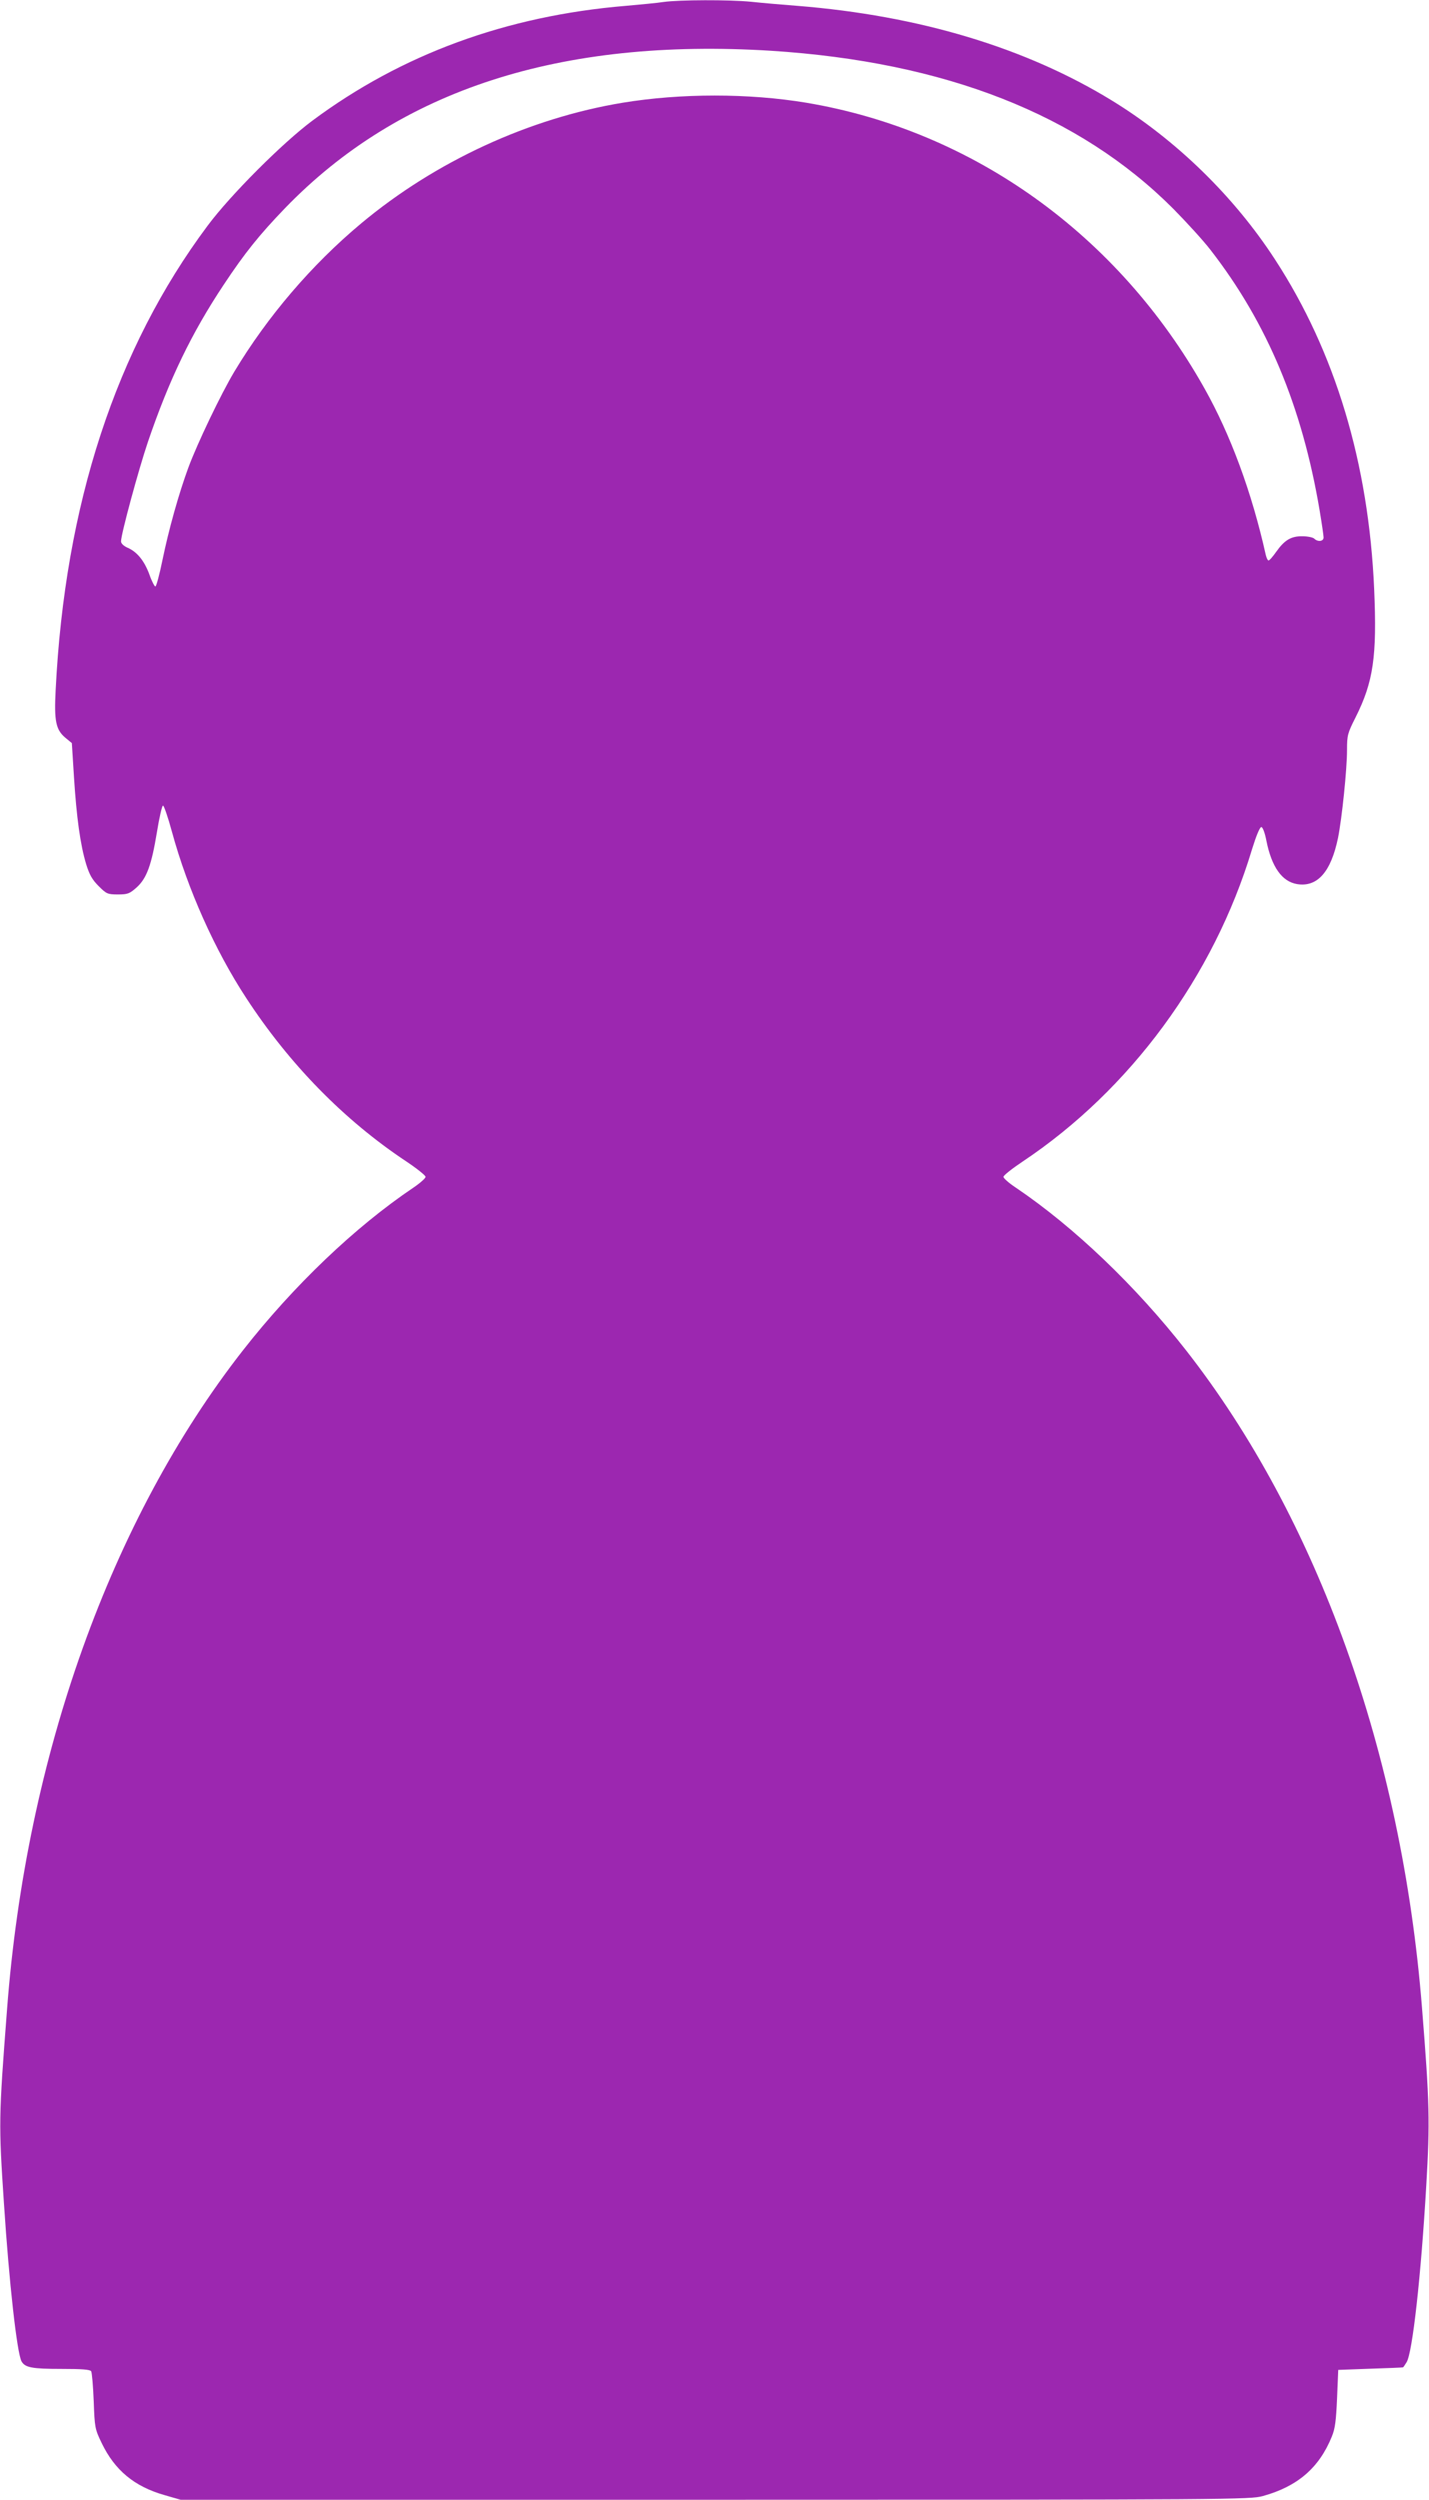 <?xml version="1.0" standalone="no"?>
<!DOCTYPE svg PUBLIC "-//W3C//DTD SVG 20010904//EN"
 "http://www.w3.org/TR/2001/REC-SVG-20010904/DTD/svg10.dtd">
<svg version="1.0" xmlns="http://www.w3.org/2000/svg"
 width="732pt" height="1280pt" viewBox="0 0 732 1280"
 preserveAspectRatio="xMidYMid meet">
<g transform="translate(0,1280) scale(0.1,-0.1)"
fill="#9c27b0" stroke="none">
<path d="M3400 12790 c-30 -5 -118 -13 -195 -20 -611 -51 -1148 -248 -1605
-588 -153 -114 -419 -380 -536 -537 -470 -629 -732 -1428 -779 -2380 -8 -157
1 -201 49 -242 l34 -28 11 -175 c13 -204 32 -344 62 -444 17 -55 31 -80 64
-113 40 -40 46 -43 99 -43 50 0 60 4 96 36 51 46 76 113 104 284 12 74 26 135
31 135 5 0 26 -61 46 -135 80 -293 220 -606 380 -850 221 -339 502 -626 820
-837 54 -36 99 -72 99 -79 0 -7 -28 -32 -62 -55 -300 -202 -615 -503 -874
-834 -675 -863 -1110 -2077 -1208 -3375 -43 -558 -43 -583 -16 -990 27 -414
67 -766 90 -811 18 -32 53 -39 205 -39 104 0 146 -3 152 -12 4 -7 10 -76 13
-153 5 -135 6 -143 41 -215 67 -139 167 -222 321 -266 l83 -24 2738 0 c2656 0
2739 1 2806 19 177 49 288 144 353 304 17 41 22 81 27 197 l6 145 165 6 c91 3
166 6 167 7 2 1 10 13 18 26 30 46 74 440 101 906 19 325 17 424 -22 910 -103
1300 -535 2505 -1208 3365 -259 331 -574 632 -873 834 -35 23 -63 48 -63 55 0
7 44 42 98 78 552 368 980 950 1175 1598 21 68 40 115 48 115 7 0 18 -28 26
-70 27 -135 80 -209 157 -222 104 -17 174 62 210 237 20 100 46 350 46 450 0
75 3 86 44 167 91 182 110 310 95 657 -28 643 -199 1213 -507 1686 -210 324
-508 614 -836 815 -442 271 -988 435 -1611 485 -77 6 -184 15 -238 21 -114 11
-367 10 -447 -1z m550 -250 c891 -57 1578 -326 2060 -809 69 -70 155 -164 191
-211 289 -372 469 -800 559 -1335 11 -66 20 -128 20 -137 0 -21 -30 -24 -48
-6 -6 6 -33 12 -60 12 -58 1 -92 -19 -135 -80 -17 -24 -34 -44 -39 -44 -4 0
-10 12 -14 28 -71 319 -180 615 -314 853 -441 786 -1186 1320 -2040 1463 -295
49 -642 49 -940 0 -479 -79 -959 -300 -1340 -618 -254 -212 -480 -477 -649
-758 -69 -115 -190 -368 -236 -492 -50 -136 -101 -319 -133 -475 -15 -73 -31
-133 -36 -134 -4 -1 -19 27 -31 62 -26 70 -63 116 -113 137 -19 9 -32 21 -32
32 0 37 91 372 139 513 108 316 222 553 387 801 108 163 183 256 314 392 587
607 1411 873 2490 806z"/>
</g>
</svg>
